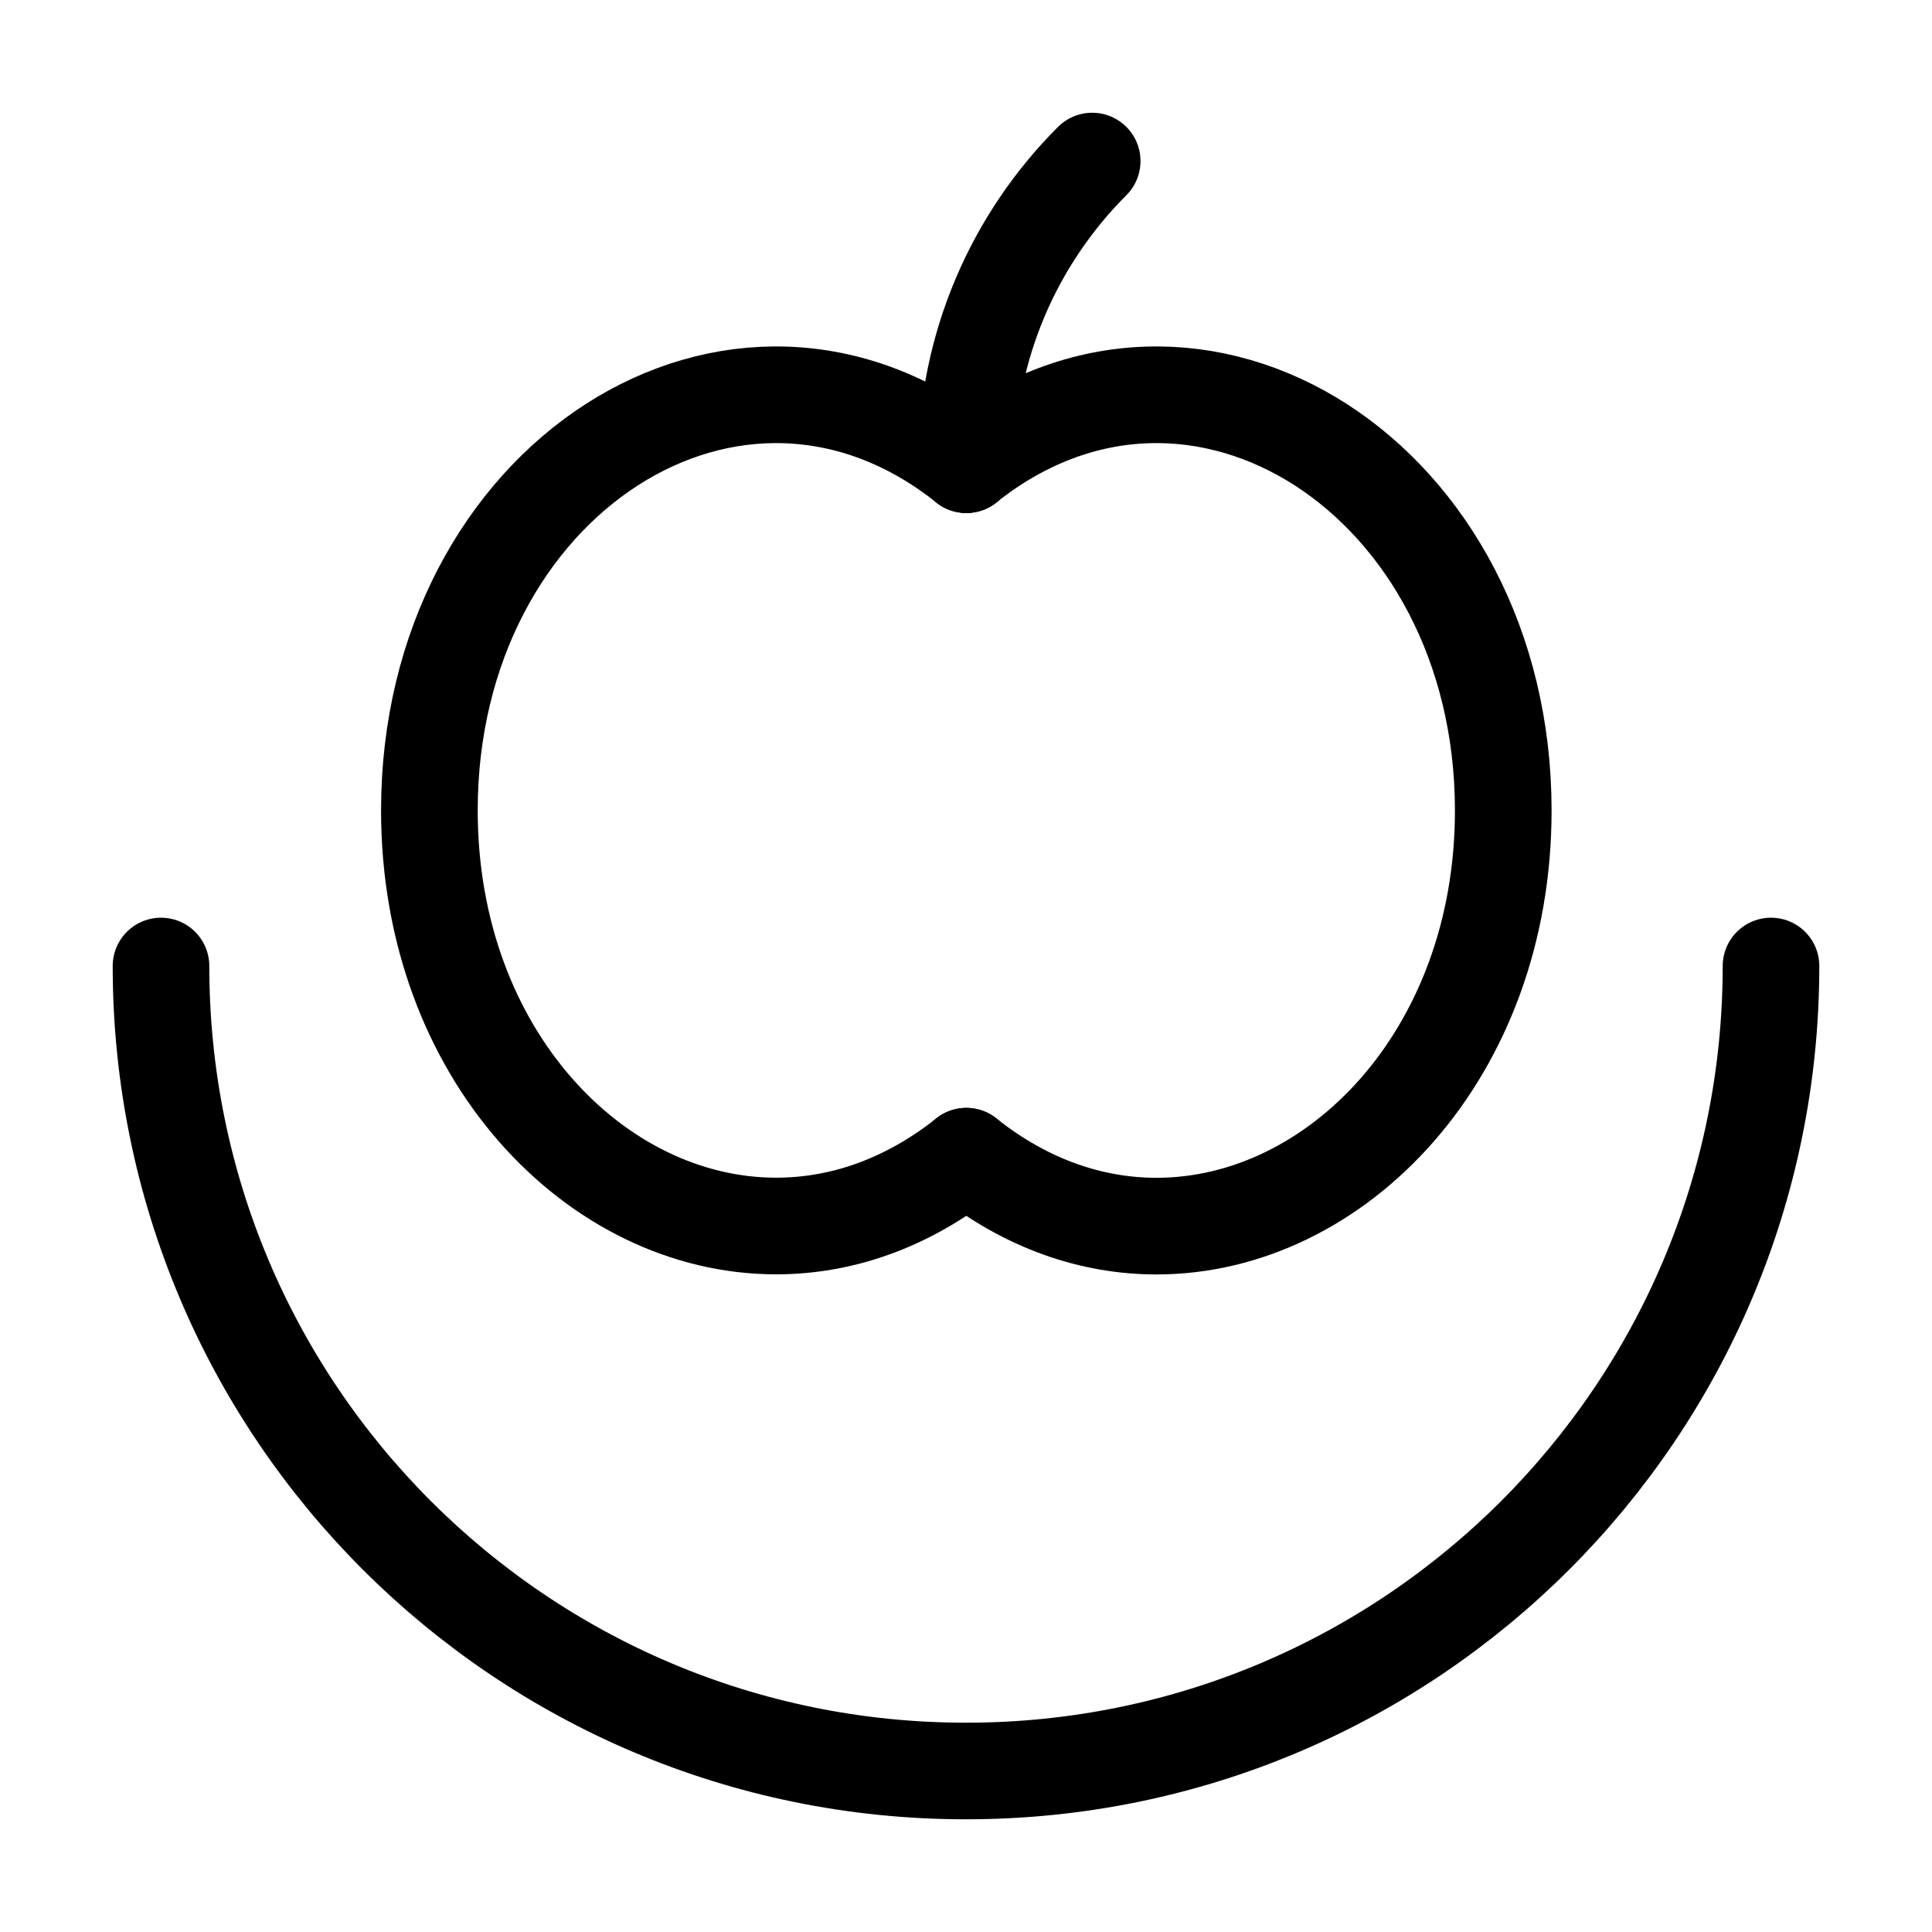 <?xml version="1.0" encoding="UTF-8" standalone="no"?>
<svg
   xmlns:dc="http://purl.org/dc/elements/1.1/"
   xmlns:cc="http://creativecommons.org/ns#"
   xmlns:rdf="http://www.w3.org/1999/02/22-rdf-syntax-ns#"
   xmlns:svg="http://www.w3.org/2000/svg"
   xmlns="http://www.w3.org/2000/svg"
   xmlns:sodipodi="http://sodipodi.sourceforge.net/DTD/sodipodi-0.dtd"
   xmlns:inkscape="http://www.inkscape.org/namespaces/inkscape"
   width="12pt"
   height="12pt"
   viewBox="0 0 12 12"
   version="1.1"
   id="svg9"
   sodipodi:docname="Helena_symbol_(fixed_width).svg"
   inkscape:version="0.92.5 (2060ec1f9f, 2020-04-08)">
  <defs
     id="defs13" />
  <sodipodi:namedview
     pagecolor="#ffffff"
     bordercolor="#666666"
     borderopacity="1"
     objecttolerance="10"
     gridtolerance="10"
     guidetolerance="10"
     inkscape:pageopacity="0"
     inkscape:pageshadow="2"
     inkscape:window-width="1920"
     inkscape:window-height="1009"
     id="namedview11"
     showgrid="false"
     inkscape:zoom="26.71875"
     inkscape:cx="-0.36314932"
     inkscape:cy="7.8183742"
     inkscape:window-x="0"
     inkscape:window-y="0"
     inkscape:window-maximized="1"
     inkscape:current-layer="svg9"
     inkscape:snap-midpoints="true"
     inkscape:snap-smooth-nodes="true" />
  <g
     id="g850"
     transform="matrix(0.667,0,0,0.667,2,0.278)"
     style="stroke-width:0.9;stroke-miterlimit:6;stroke-dasharray:none">
    <path
       sodipodi:nodetypes="cssc"
       inkscape:connector-curvature="0"
       id="path4"
       d="m 6,10.35 c 0.562,0.448 1.174,0.651 1.771,0.651 1.674,0 3.229,-1.598 3.229,-3.87 C 11,4.048 8.14,2.206 6,3.91"
       style="fill:none;stroke:#000000;stroke-width:0.9;stroke-linecap:round;stroke-linejoin:round;stroke-miterlimit:6;stroke-dasharray:none" />
    <path
       sodipodi:nodetypes="cssc"
       inkscape:connector-curvature="0"
       id="path4-2"
       d="M 6,10.35 C 5.438,10.797 4.826,11 4.229,11 2.554,11 1,9.402 1,7.13 1,4.048 3.86,2.206 6,3.91"
       style="fill:none;stroke:#000000;stroke-width:0.9;stroke-linecap:round;stroke-linejoin:round;stroke-miterlimit:6;stroke-dasharray:none" />
    <path
       sodipodi:nodetypes="cc"
       style="fill:none;stroke:#000000;stroke-width:0.9;stroke-linecap:round;stroke-linejoin:round;stroke-miterlimit:6;stroke-dasharray:none;stroke-opacity:1"
       d="M 7.172,1.083 C 6.448,1.807 6,2.807 6,3.91"
       id="path2-7"
       inkscape:connector-curvature="0" />
  </g>
  <path
     inkscape:connector-curvature="0"
     id="path2-36"
     d="m 11,6 c 0,2.762 -2.238,5 -5,5 -2.762,0 -5,-2.238 -5,-5"
     style="fill:none;stroke:#000000;stroke-width:0.6;stroke-linecap:round;stroke-linejoin:round;stroke-miterlimit:10;stroke-dasharray:none;stroke-opacity:1"
     sodipodi:nodetypes="csc" />
</svg>

